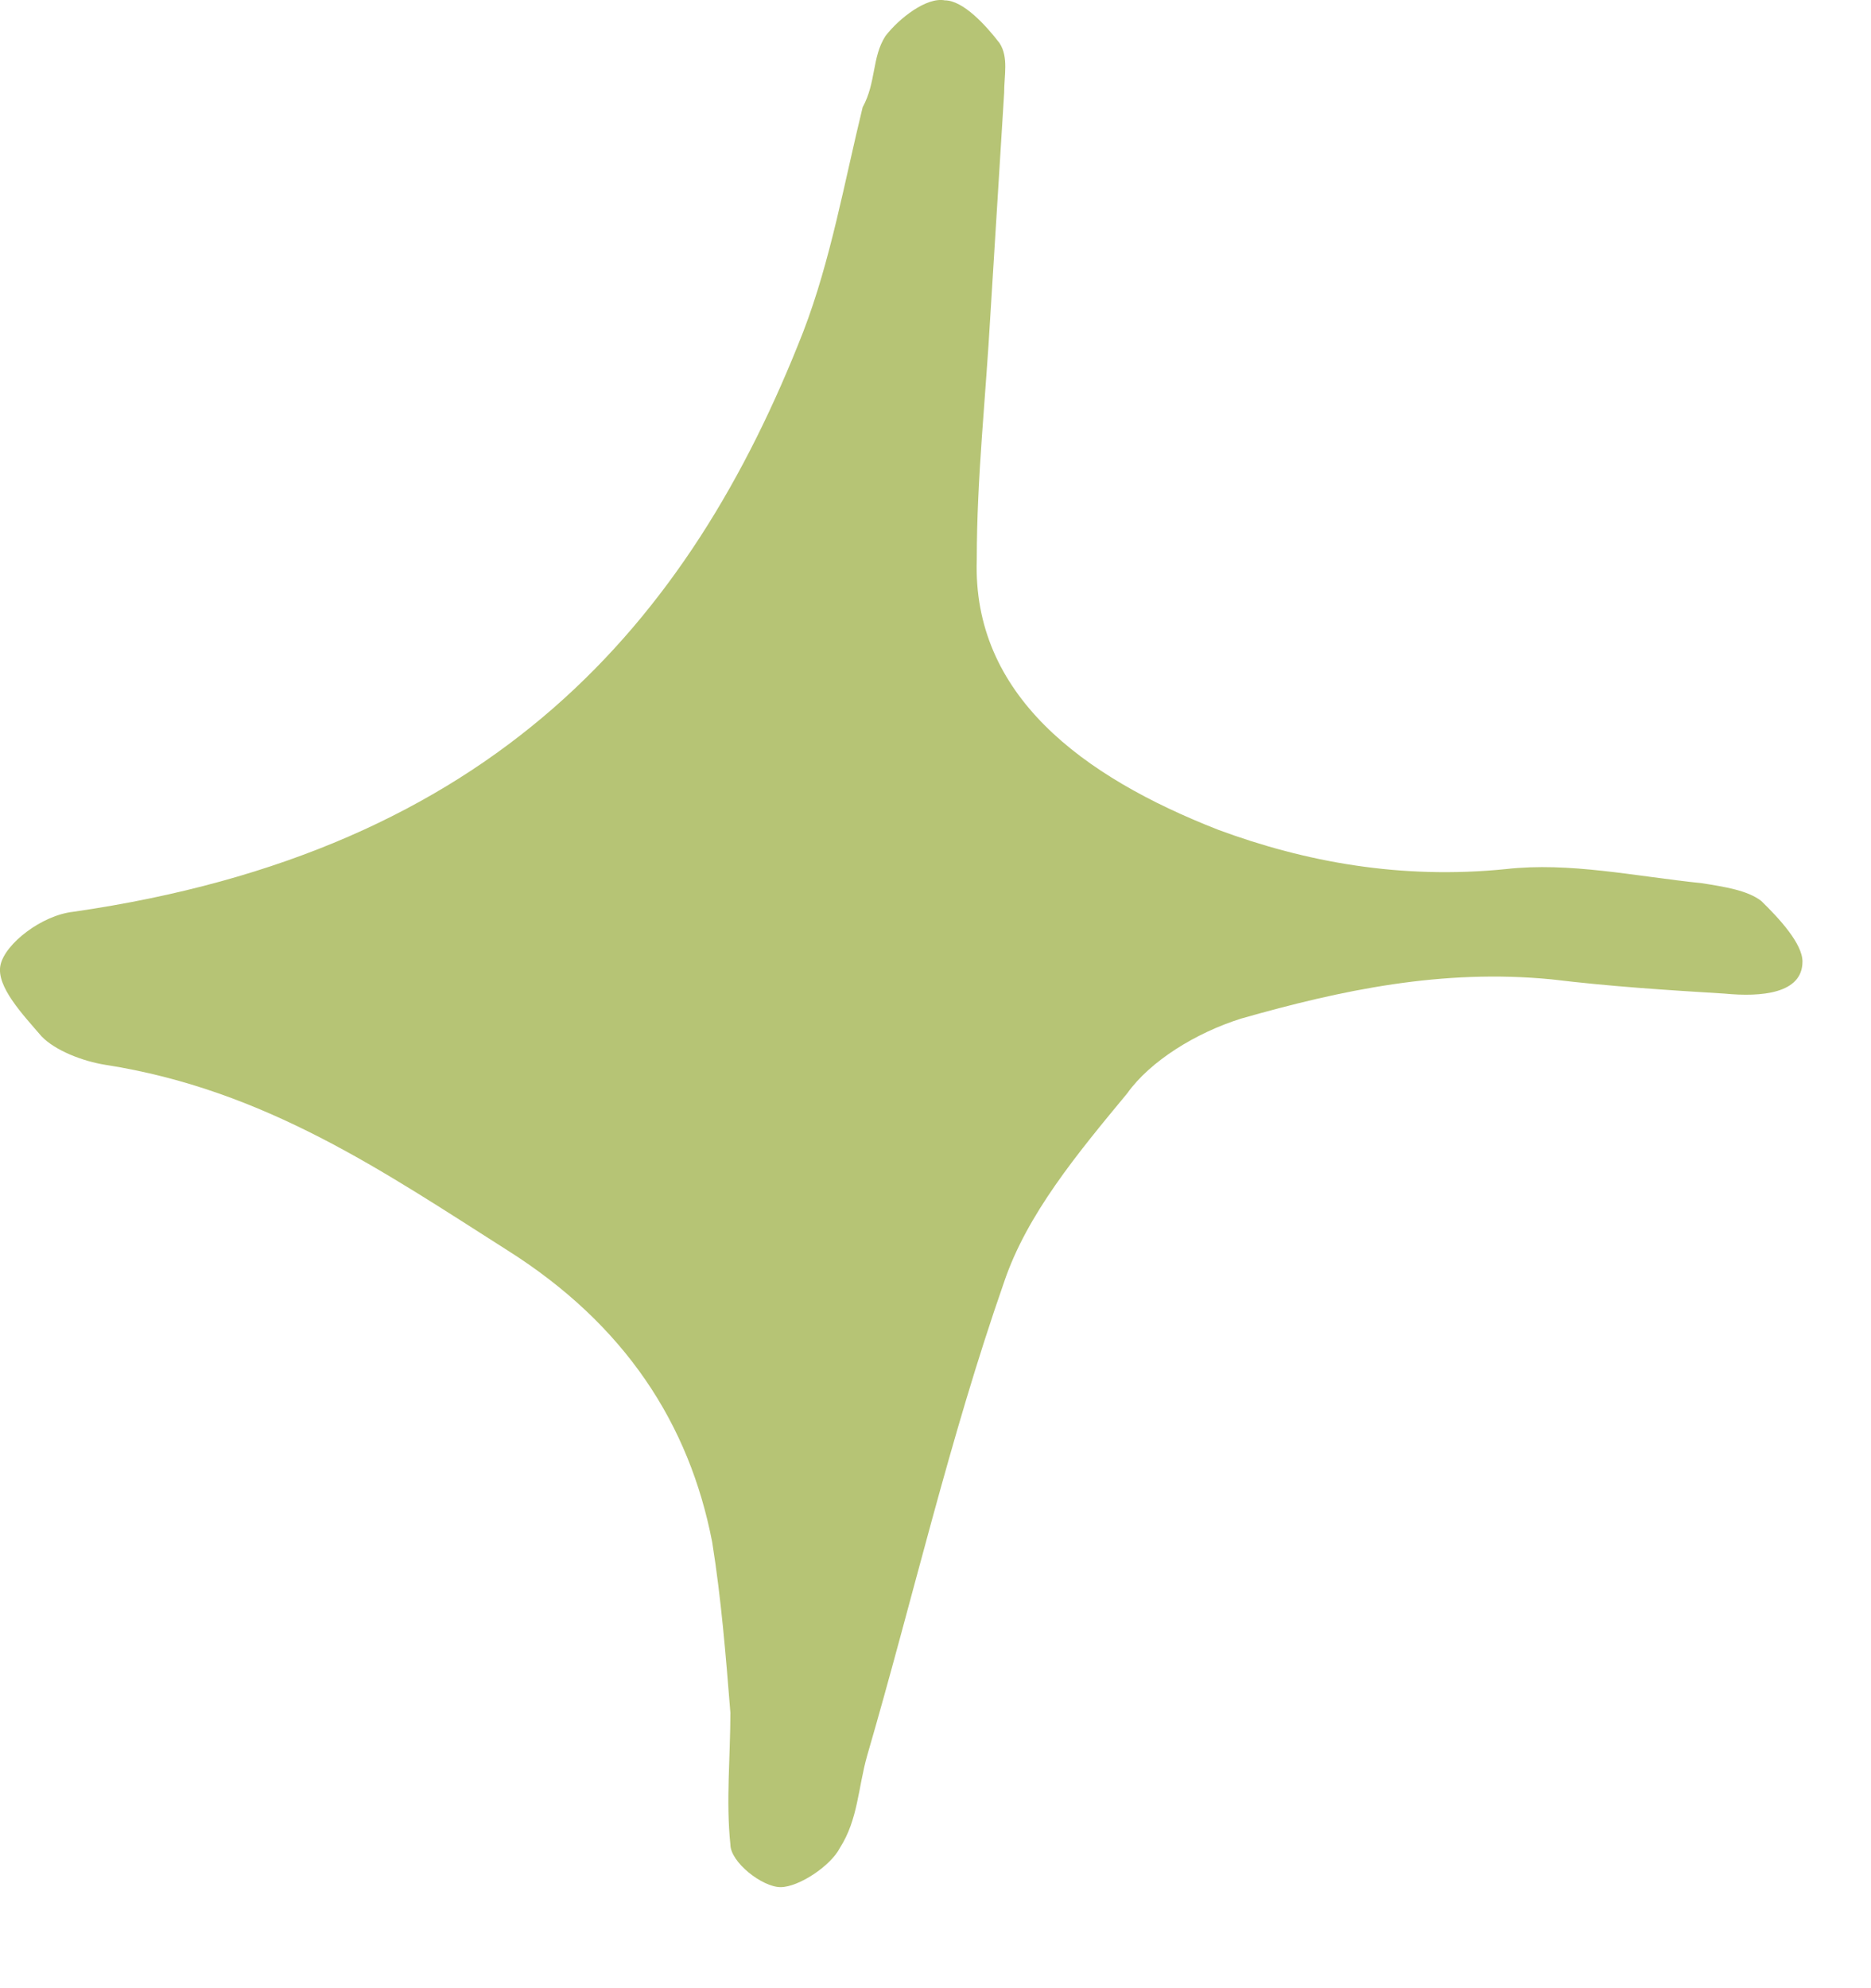 <?xml version="1.0" encoding="UTF-8"?> <svg xmlns="http://www.w3.org/2000/svg" width="16" height="17" viewBox="0 0 16 17" fill="none"><path d="M6.246 14.645C6.207 14.158 6.168 13.671 6.09 13.184C5.895 12.179 5.349 11.327 4.335 10.688C3.281 10.018 2.267 9.318 0.902 9.105C0.707 9.074 0.472 8.983 0.355 8.861C0.199 8.679 -0.035 8.435 0.004 8.252C0.043 8.07 0.355 7.826 0.628 7.796C4.218 7.278 5.895 5.33 6.87 2.834C7.104 2.225 7.221 1.556 7.377 0.917C7.494 0.703 7.455 0.49 7.572 0.308C7.689 0.156 7.924 -0.027 8.08 0.003C8.236 0.003 8.431 0.216 8.548 0.369C8.626 0.49 8.587 0.643 8.587 0.795C8.548 1.434 8.509 2.043 8.47 2.682C8.431 3.382 8.353 4.082 8.353 4.782C8.314 5.939 9.25 6.639 10.42 7.096C11.161 7.37 11.981 7.522 12.878 7.431C13.424 7.37 13.97 7.491 14.555 7.552C14.75 7.583 14.945 7.613 15.062 7.704C15.219 7.857 15.414 8.07 15.414 8.222C15.414 8.496 15.062 8.526 14.75 8.496C14.243 8.465 13.775 8.435 13.268 8.374C12.332 8.283 11.473 8.465 10.615 8.709C10.225 8.831 9.835 9.074 9.64 9.348C9.211 9.866 8.782 10.383 8.587 10.961C8.119 12.301 7.806 13.671 7.416 15.01C7.338 15.284 7.338 15.558 7.182 15.801C7.104 15.954 6.831 16.136 6.675 16.136C6.519 16.136 6.246 15.923 6.246 15.771C6.207 15.406 6.246 15.01 6.246 14.645Z" fill="#B6C475"></path></svg> 